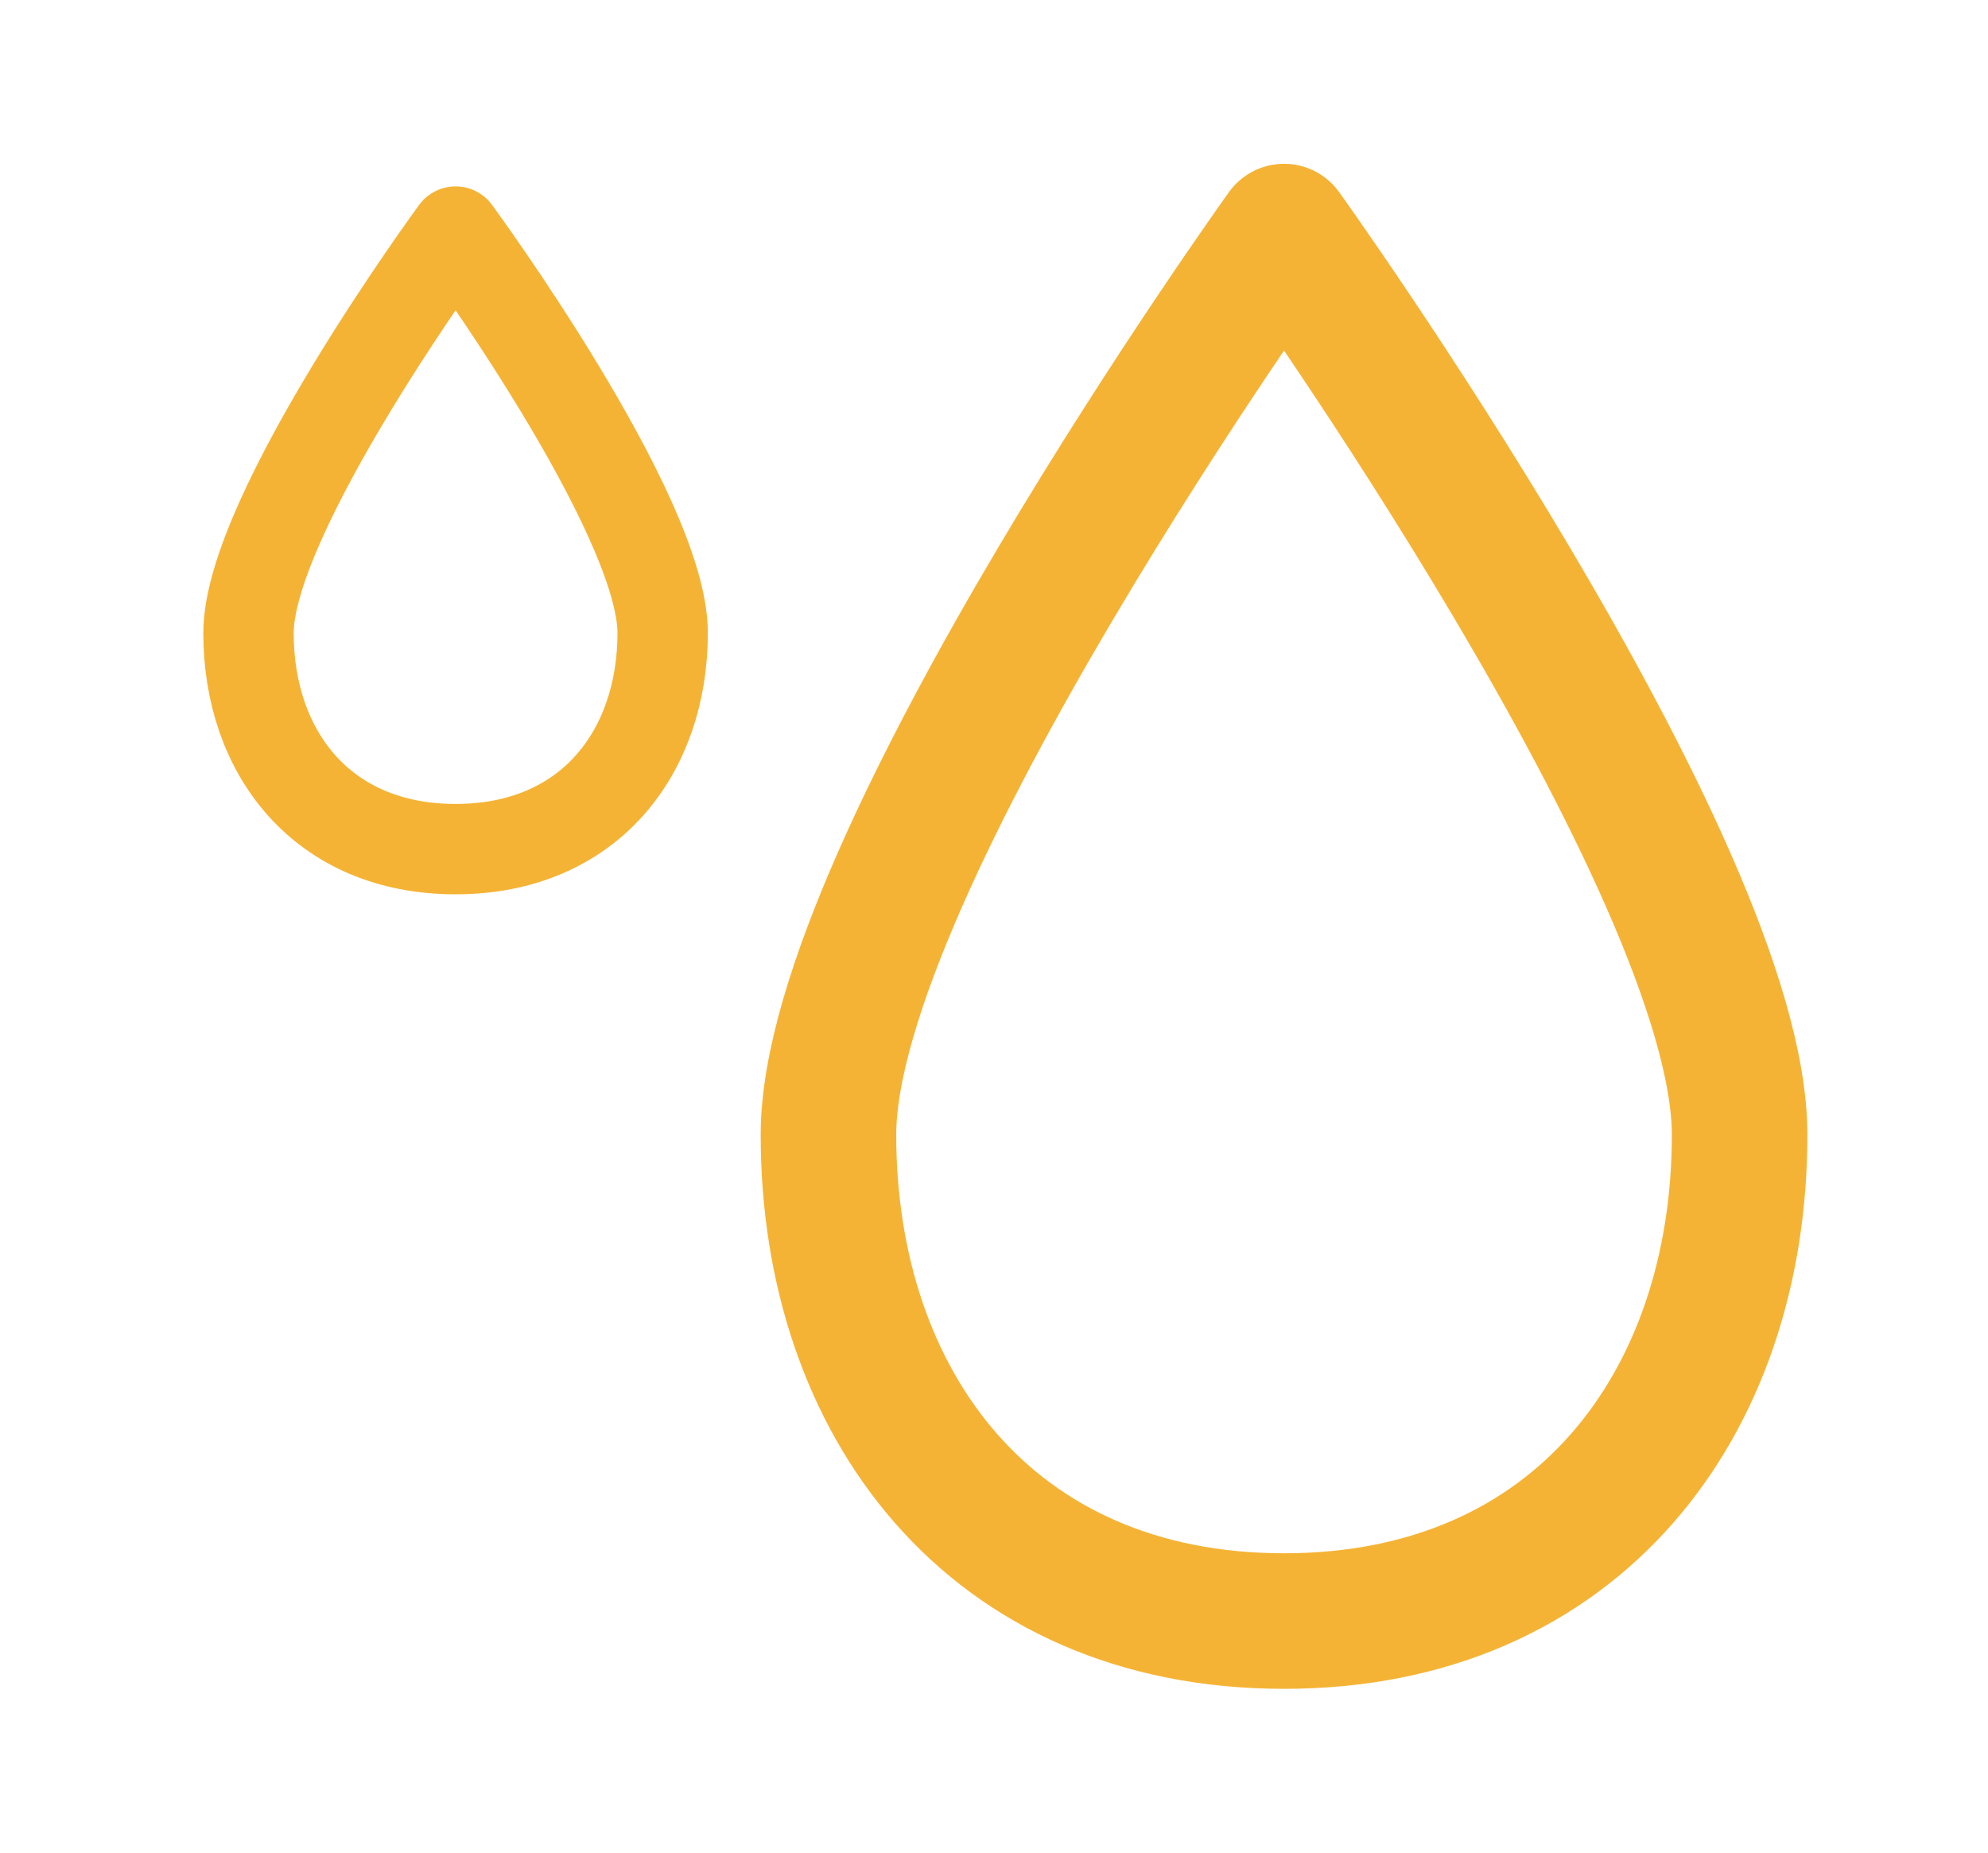 <svg width="88" height="82" viewBox="0 0 88 82" fill="none" xmlns="http://www.w3.org/2000/svg">
<path d="M77.005 50.225C77.005 62.113 69.832 71.75 56.839 71.75C43.845 71.75 36.672 62.113 36.672 50.225C36.672 38.337 56.839 10.25 56.839 10.25C56.839 10.25 77.005 38.337 77.005 50.225Z" stroke="#F5B335" stroke-width="6" stroke-linecap="round" stroke-linejoin="round"/>
<path d="M29.333 28.017C29.333 33.3 26.073 37.583 20.167 37.583C14.26 37.583 11 33.3 11 28.017C11 22.733 20.167 10.25 20.167 10.25C20.167 10.25 29.333 22.733 29.333 28.017Z" stroke="#F5B335" stroke-width="4" stroke-linecap="round" stroke-linejoin="round"/>
</svg>
